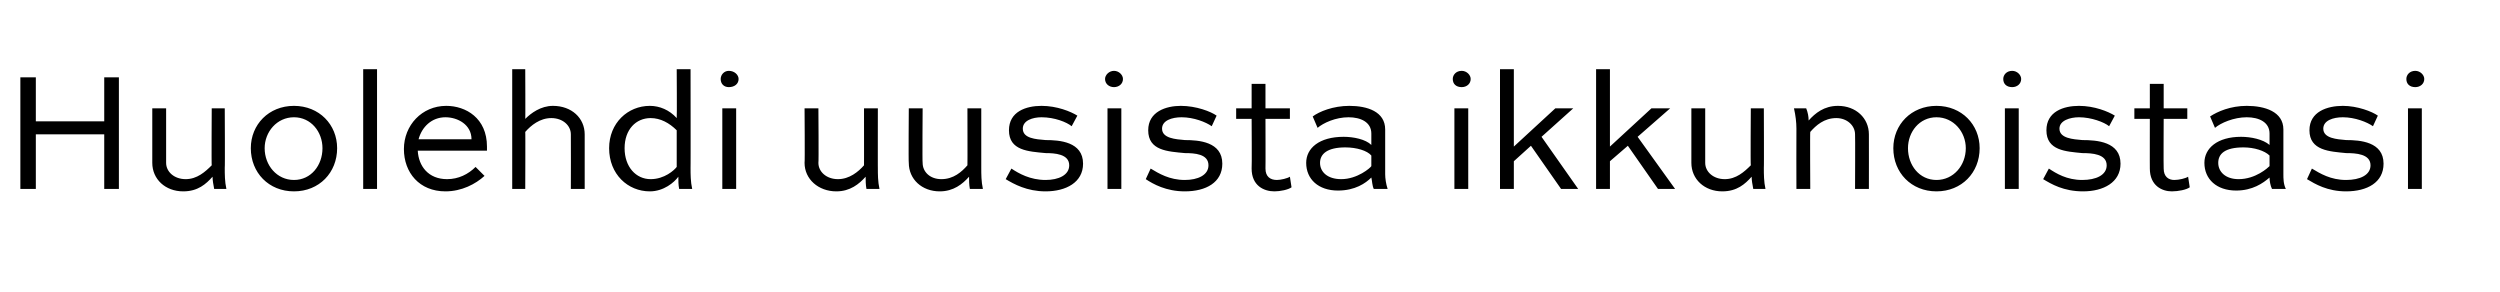 <?xml version="1.0" standalone="no"?>
<!DOCTYPE svg PUBLIC "-//W3C//DTD SVG 1.1//EN" "http://www.w3.org/Graphics/SVG/1.1/DTD/svg11.dtd">
<svg xmlns="http://www.w3.org/2000/svg" version="1.1" width="307px" height="35.8px" viewBox="0 -7 307 35.8" style="top:-7px">
  <desc>Huolehdi uusista ikkunoistasi</desc>
  <defs/>
  <g id="Polygon235842">
    <path d="M 2.5 16.2 L 2.5 2.5 L 4.4 2.5 L 4.4 7.9 L 12.8 7.9 L 12.8 2.5 L 14.6 2.5 L 14.6 16.2 L 12.8 16.2 L 12.8 9.5 L 4.4 9.5 L 4.4 16.2 L 2.5 16.2 Z M 27.6 6.3 C 27.6 6.3 27.64 13.65 27.6 13.6 C 27.6 14.4 27.6 15.3 27.8 16.2 C 27.8 16.2 26.3 16.2 26.3 16.2 C 26.2 15.7 26.1 15.1 26.1 14.7 C 25.3 15.6 24.3 16.5 22.5 16.5 C 20.3 16.5 18.7 15 18.7 13 C 18.69 13 18.7 6.3 18.7 6.3 L 20.4 6.3 C 20.4 6.3 20.39 13 20.4 13 C 20.4 14.1 21.4 15 22.8 15 C 24.2 15 25.2 14.1 26 13.3 C 25.96 13.33 26 6.3 26 6.3 L 27.6 6.3 Z M 36.1 6 C 39.2 6 41.4 8.3 41.4 11.2 C 41.4 14.2 39.2 16.5 36.1 16.5 C 33 16.5 30.8 14.2 30.8 11.2 C 30.8 8.3 33 6 36.1 6 Z M 36.1 15.1 C 38.2 15.1 39.6 13.3 39.6 11.2 C 39.6 9.2 38.2 7.4 36.1 7.4 C 34 7.4 32.5 9.2 32.5 11.2 C 32.5 13.3 34 15.1 36.1 15.1 Z M 44.6 16.2 L 44.6 1.5 L 46.3 1.5 L 46.3 16.2 L 44.6 16.2 Z M 59.5 14.6 C 58.4 15.6 56.7 16.5 54.7 16.5 C 51.5 16.5 49.6 14.2 49.6 11.3 C 49.6 8.4 51.8 6 54.8 6 C 57.2 6 59.8 7.5 59.8 11 C 59.8 11.1 59.8 11.3 59.8 11.5 C 59.8 11.5 51.3 11.5 51.3 11.5 C 51.4 13.4 52.6 15 54.9 15 C 56.3 15 57.5 14.4 58.4 13.5 C 58.4 13.5 59.5 14.6 59.5 14.6 Z M 51.4 10.1 C 51.4 10.1 57.9 10.1 57.9 10.1 C 57.9 8.3 56.2 7.4 54.7 7.4 C 53 7.4 51.8 8.6 51.4 10.1 Z M 62.9 16.2 L 62.9 1.5 L 64.5 1.5 C 64.5 1.5 64.53 7.64 64.5 7.6 C 65.2 6.9 66.4 6 67.9 6 C 70.2 6 71.8 7.5 71.8 9.5 C 71.8 9.49 71.8 16.2 71.8 16.2 L 70.1 16.2 C 70.1 16.2 70.12 9.49 70.1 9.5 C 70.1 8.4 69.1 7.5 67.7 7.5 C 66.3 7.5 65.2 8.4 64.5 9.2 C 64.53 9.16 64.5 16.2 64.5 16.2 L 62.9 16.2 Z M 83.4 16.2 C 83.3 15.7 83.3 15.2 83.3 14.7 C 82.8 15.4 81.5 16.5 79.8 16.5 C 77.1 16.5 74.8 14.4 74.8 11.2 C 74.8 8.1 77.1 6 79.8 6 C 81 6 82.2 6.5 83.1 7.5 C 83.14 7.48 83.1 1.5 83.1 1.5 L 84.8 1.5 C 84.8 1.5 84.82 13.65 84.8 13.6 C 84.8 14.4 84.8 15.3 85 16.2 C 85 16.2 83.4 16.2 83.4 16.2 Z M 76.7 11.2 C 76.7 13.5 78.1 15 79.9 15 C 81.6 15 82.8 13.9 83.1 13.5 C 83.1 13.5 83.1 9 83.1 9 C 82.2 8.1 81.1 7.5 79.9 7.5 C 78.1 7.5 76.7 8.9 76.7 11.2 Z M 88.7 16.2 L 88.7 6.3 L 90.4 6.3 L 90.4 16.2 L 88.7 16.2 Z M 89.5 1.7 C 90.2 1.7 90.7 2.2 90.7 2.7 C 90.7 3.3 90.2 3.7 89.5 3.7 C 88.9 3.7 88.5 3.3 88.5 2.7 C 88.5 2.2 88.9 1.7 89.5 1.7 Z M 107.8 6.3 C 107.8 6.3 107.79 13.65 107.8 13.6 C 107.8 14.4 107.8 15.3 108 16.2 C 108 16.2 106.4 16.2 106.4 16.2 C 106.3 15.7 106.3 15.1 106.3 14.7 C 105.5 15.6 104.4 16.5 102.7 16.5 C 100.5 16.5 98.8 15 98.8 13 C 98.85 13 98.8 6.3 98.8 6.3 L 100.5 6.3 C 100.5 6.3 100.55 13 100.5 13 C 100.5 14.1 101.5 15 102.9 15 C 104.3 15 105.4 14.1 106.1 13.3 C 106.11 13.33 106.1 6.3 106.1 6.3 L 107.8 6.3 Z M 120.5 6.3 C 120.5 6.3 120.5 13.65 120.5 13.6 C 120.5 14.4 120.5 15.3 120.7 16.2 C 120.7 16.2 119.1 16.2 119.1 16.2 C 119 15.7 119 15.1 119 14.7 C 118.2 15.6 117.1 16.5 115.4 16.5 C 113.2 16.5 111.6 15 111.6 13 C 111.55 13 111.6 6.3 111.6 6.3 L 113.3 6.3 C 113.3 6.3 113.25 13 113.3 13 C 113.3 14.1 114.2 15 115.6 15 C 117.1 15 118.1 14.1 118.8 13.3 C 118.82 13.33 118.8 6.3 118.8 6.3 L 120.5 6.3 Z M 131.6 8.5 C 131 8 129.5 7.4 127.9 7.4 C 126.8 7.4 125.6 7.8 125.6 8.8 C 125.6 10 127.2 10.1 128.4 10.2 C 130.1 10.2 133 10.4 133 13.1 C 133 15.4 130.9 16.5 128.4 16.5 C 126.1 16.5 124.5 15.6 123.5 15 C 123.5 15 124.2 13.7 124.2 13.7 C 125.1 14.3 126.5 15.1 128.4 15.1 C 130 15.1 131.3 14.5 131.3 13.3 C 131.3 11.9 129.5 11.8 128.4 11.8 C 126.3 11.6 123.9 11.5 123.9 9 C 123.9 6.7 126 6 127.9 6 C 129.8 6 131.5 6.7 132.3 7.2 C 132.3 7.2 131.6 8.5 131.6 8.5 Z M 136 16.2 L 136 6.3 L 137.7 6.3 L 137.7 16.2 L 136 16.2 Z M 136.8 1.7 C 137.4 1.7 137.9 2.2 137.9 2.7 C 137.9 3.3 137.4 3.7 136.8 3.7 C 136.2 3.7 135.7 3.3 135.7 2.7 C 135.7 2.2 136.2 1.7 136.8 1.7 Z M 148.8 8.5 C 148.1 8 146.6 7.4 145.1 7.4 C 143.9 7.4 142.7 7.8 142.7 8.8 C 142.7 10 144.4 10.1 145.5 10.2 C 147.2 10.2 150.1 10.4 150.1 13.1 C 150.1 15.4 148.1 16.5 145.5 16.5 C 143.2 16.5 141.6 15.6 140.7 15 C 140.7 15 141.3 13.7 141.3 13.7 C 142.3 14.3 143.6 15.1 145.5 15.1 C 147.1 15.1 148.4 14.5 148.4 13.3 C 148.4 11.9 146.7 11.8 145.5 11.8 C 143.4 11.6 141 11.5 141 9 C 141 6.7 143.2 6 145 6 C 146.9 6 148.7 6.7 149.4 7.2 C 149.4 7.2 148.8 8.5 148.8 8.5 Z M 151.8 6.3 L 153.7 6.3 L 153.7 3.3 L 155.4 3.3 L 155.4 6.3 L 158.4 6.3 L 158.4 7.6 L 155.4 7.6 C 155.4 7.6 155.42 13.73 155.4 13.7 C 155.4 14.7 156 15.1 156.8 15.1 C 157.3 15.1 158.1 14.9 158.4 14.7 C 158.4 14.7 158.6 16 158.6 16 C 158.2 16.3 157.2 16.5 156.5 16.5 C 155.2 16.5 153.7 15.8 153.7 13.7 C 153.74 13.73 153.7 7.6 153.7 7.6 L 151.8 7.6 L 151.8 6.3 Z M 161.2 7.3 C 162 6.7 163.7 6 165.7 6 C 167.9 6 170.1 6.7 170.1 8.9 C 170.1 8.9 170.1 14.4 170.1 14.4 C 170.1 14.9 170.2 15.6 170.4 16.2 C 170.4 16.2 168.7 16.2 168.7 16.2 C 168.5 15.8 168.5 15.2 168.4 14.8 C 167.7 15.5 166.4 16.4 164.3 16.4 C 161.9 16.4 160.4 15 160.4 13 C 160.4 11.2 162 9.8 165 9.8 C 166.2 9.8 167.7 10.1 168.4 10.8 C 168.4 10.8 168.4 9.4 168.4 9.4 C 168.4 8 167.1 7.4 165.6 7.4 C 164 7.4 162.5 8.1 161.8 8.7 C 161.8 8.7 161.2 7.3 161.2 7.3 Z M 168.4 13.4 C 168.4 13.4 168.4 12.1 168.4 12.1 C 167.9 11.5 166.6 11.1 165.2 11.1 C 163 11.1 162.1 11.9 162.1 13 C 162.1 14.1 163 15 164.7 15 C 166.7 15 168.3 13.6 168.4 13.4 Z M 178.6 16.2 L 178.6 6.3 L 180.3 6.3 L 180.3 16.2 L 178.6 16.2 Z M 179.5 1.7 C 180.1 1.7 180.6 2.2 180.6 2.7 C 180.6 3.3 180.1 3.7 179.5 3.7 C 178.8 3.7 178.4 3.3 178.4 2.7 C 178.4 2.2 178.8 1.7 179.5 1.7 Z M 193.2 6.3 L 189.3 9.8 L 193.8 16.2 L 191.7 16.2 L 188 10.9 L 185.9 12.8 L 185.9 16.2 L 184.2 16.2 L 184.2 1.5 L 185.9 1.5 L 185.9 11 L 191 6.3 L 193.2 6.3 Z M 205.1 6.3 L 201.1 9.8 L 205.7 16.2 L 203.6 16.2 L 199.9 10.9 L 197.7 12.8 L 197.7 16.2 L 196 16.2 L 196 1.5 L 197.7 1.5 L 197.7 11 L 202.8 6.3 L 205.1 6.3 Z M 216.6 6.3 C 216.6 6.3 216.63 13.65 216.6 13.6 C 216.6 14.4 216.6 15.3 216.8 16.2 C 216.8 16.2 215.3 16.2 215.3 16.2 C 215.2 15.7 215.1 15.1 215.1 14.7 C 214.3 15.6 213.3 16.5 211.5 16.5 C 209.3 16.5 207.7 15 207.7 13 C 207.69 13 207.7 6.3 207.7 6.3 L 209.4 6.3 C 209.4 6.3 209.39 13 209.4 13 C 209.4 14.1 210.4 15 211.8 15 C 213.2 15 214.2 14.1 215 13.3 C 214.95 13.33 215 6.3 215 6.3 L 216.6 6.3 Z M 220.6 16.2 C 220.6 16.2 220.58 8.82 220.6 8.8 C 220.6 8 220.5 7.2 220.3 6.3 C 220.3 6.3 221.8 6.3 221.8 6.3 C 222 6.8 222.1 7.3 222.1 7.8 C 222.9 6.9 224 6 225.7 6 C 227.9 6 229.5 7.5 229.5 9.5 C 229.51 9.49 229.5 16.2 229.5 16.2 L 227.8 16.2 C 227.8 16.2 227.83 9.49 227.8 9.5 C 227.8 8.4 226.8 7.5 225.5 7.5 C 224 7.5 223 8.4 222.3 9.2 C 222.26 9.16 222.3 16.2 222.3 16.2 L 220.6 16.2 Z M 237.8 6 C 240.9 6 243.1 8.3 243.1 11.2 C 243.1 14.2 240.9 16.5 237.8 16.5 C 234.7 16.5 232.5 14.2 232.5 11.2 C 232.5 8.3 234.7 6 237.8 6 Z M 237.8 15.1 C 239.9 15.1 241.4 13.3 241.4 11.2 C 241.4 9.2 239.9 7.4 237.8 7.4 C 235.7 7.4 234.3 9.2 234.3 11.2 C 234.3 13.3 235.7 15.1 237.8 15.1 Z M 246.2 16.2 L 246.2 6.3 L 247.9 6.3 L 247.9 16.2 L 246.2 16.2 Z M 247.1 1.7 C 247.7 1.7 248.2 2.2 248.2 2.7 C 248.2 3.3 247.7 3.7 247.1 3.7 C 246.4 3.7 246 3.3 246 2.7 C 246 2.2 246.4 1.7 247.1 1.7 Z M 259 8.5 C 258.4 8 256.8 7.4 255.3 7.4 C 254.2 7.4 252.9 7.8 252.9 8.8 C 252.9 10 254.6 10.1 255.7 10.2 C 257.5 10.2 260.4 10.4 260.4 13.1 C 260.4 15.4 258.3 16.5 255.8 16.5 C 253.4 16.5 251.9 15.6 250.9 15 C 250.9 15 251.6 13.7 251.6 13.7 C 252.5 14.3 253.8 15.1 255.7 15.1 C 257.4 15.1 258.7 14.5 258.7 13.3 C 258.7 11.9 256.9 11.8 255.7 11.8 C 253.7 11.6 251.3 11.5 251.3 9 C 251.3 6.7 253.4 6 255.3 6 C 257.2 6 258.9 6.7 259.7 7.2 C 259.7 7.2 259 8.5 259 8.5 Z M 262.1 6.3 L 264 6.3 L 264 3.3 L 265.7 3.3 L 265.7 6.3 L 268.6 6.3 L 268.6 7.6 L 265.7 7.6 C 265.7 7.6 265.67 13.73 265.7 13.7 C 265.7 14.7 266.3 15.1 267 15.1 C 267.6 15.1 268.4 14.9 268.7 14.7 C 268.7 14.7 268.9 16 268.9 16 C 268.5 16.3 267.5 16.5 266.7 16.5 C 265.5 16.5 264 15.8 264 13.7 C 263.99 13.73 264 7.6 264 7.6 L 262.1 7.6 L 262.1 6.3 Z M 271.4 7.3 C 272.3 6.7 273.9 6 275.9 6 C 278.1 6 280.4 6.7 280.4 8.9 C 280.4 8.9 280.4 14.4 280.4 14.4 C 280.4 14.9 280.4 15.6 280.7 16.2 C 280.7 16.2 279 16.2 279 16.2 C 278.8 15.8 278.7 15.2 278.7 14.8 C 277.9 15.5 276.6 16.4 274.6 16.4 C 272.2 16.4 270.7 15 270.7 13 C 270.7 11.2 272.3 9.8 275.2 9.8 C 276.4 9.8 277.9 10.1 278.7 10.8 C 278.7 10.8 278.7 9.4 278.7 9.4 C 278.7 8 277.4 7.4 275.9 7.4 C 274.3 7.4 272.7 8.1 272 8.7 C 272 8.7 271.4 7.3 271.4 7.3 Z M 278.7 13.4 C 278.7 13.4 278.7 12.1 278.7 12.1 C 278.1 11.5 276.8 11.1 275.5 11.1 C 273.2 11.1 272.4 11.9 272.4 13 C 272.4 14.1 273.3 15 274.9 15 C 277 15 278.5 13.6 278.7 13.4 Z M 291.4 8.5 C 290.7 8 289.2 7.4 287.7 7.4 C 286.5 7.4 285.3 7.8 285.3 8.8 C 285.3 10 287 10.1 288.1 10.2 C 289.8 10.2 292.7 10.4 292.7 13.1 C 292.7 15.4 290.7 16.5 288.1 16.5 C 285.8 16.5 284.3 15.6 283.3 15 C 283.3 15 283.9 13.7 283.9 13.7 C 284.9 14.3 286.2 15.1 288.1 15.1 C 289.8 15.1 291.1 14.5 291.1 13.3 C 291.1 11.9 289.3 11.8 288.1 11.8 C 286.1 11.6 283.6 11.5 283.6 9 C 283.6 6.7 285.8 6 287.7 6 C 289.5 6 291.3 6.7 292 7.2 C 292 7.2 291.4 8.5 291.4 8.5 Z M 295.7 16.2 L 295.7 6.3 L 297.4 6.3 L 297.4 16.2 L 295.7 16.2 Z M 296.6 1.7 C 297.2 1.7 297.7 2.2 297.7 2.7 C 297.7 3.3 297.2 3.7 296.6 3.7 C 295.9 3.7 295.5 3.3 295.5 2.7 C 295.5 2.2 295.9 1.7 296.6 1.7 Z " stroke="none" fill="#000"/>
  </g>
</svg>